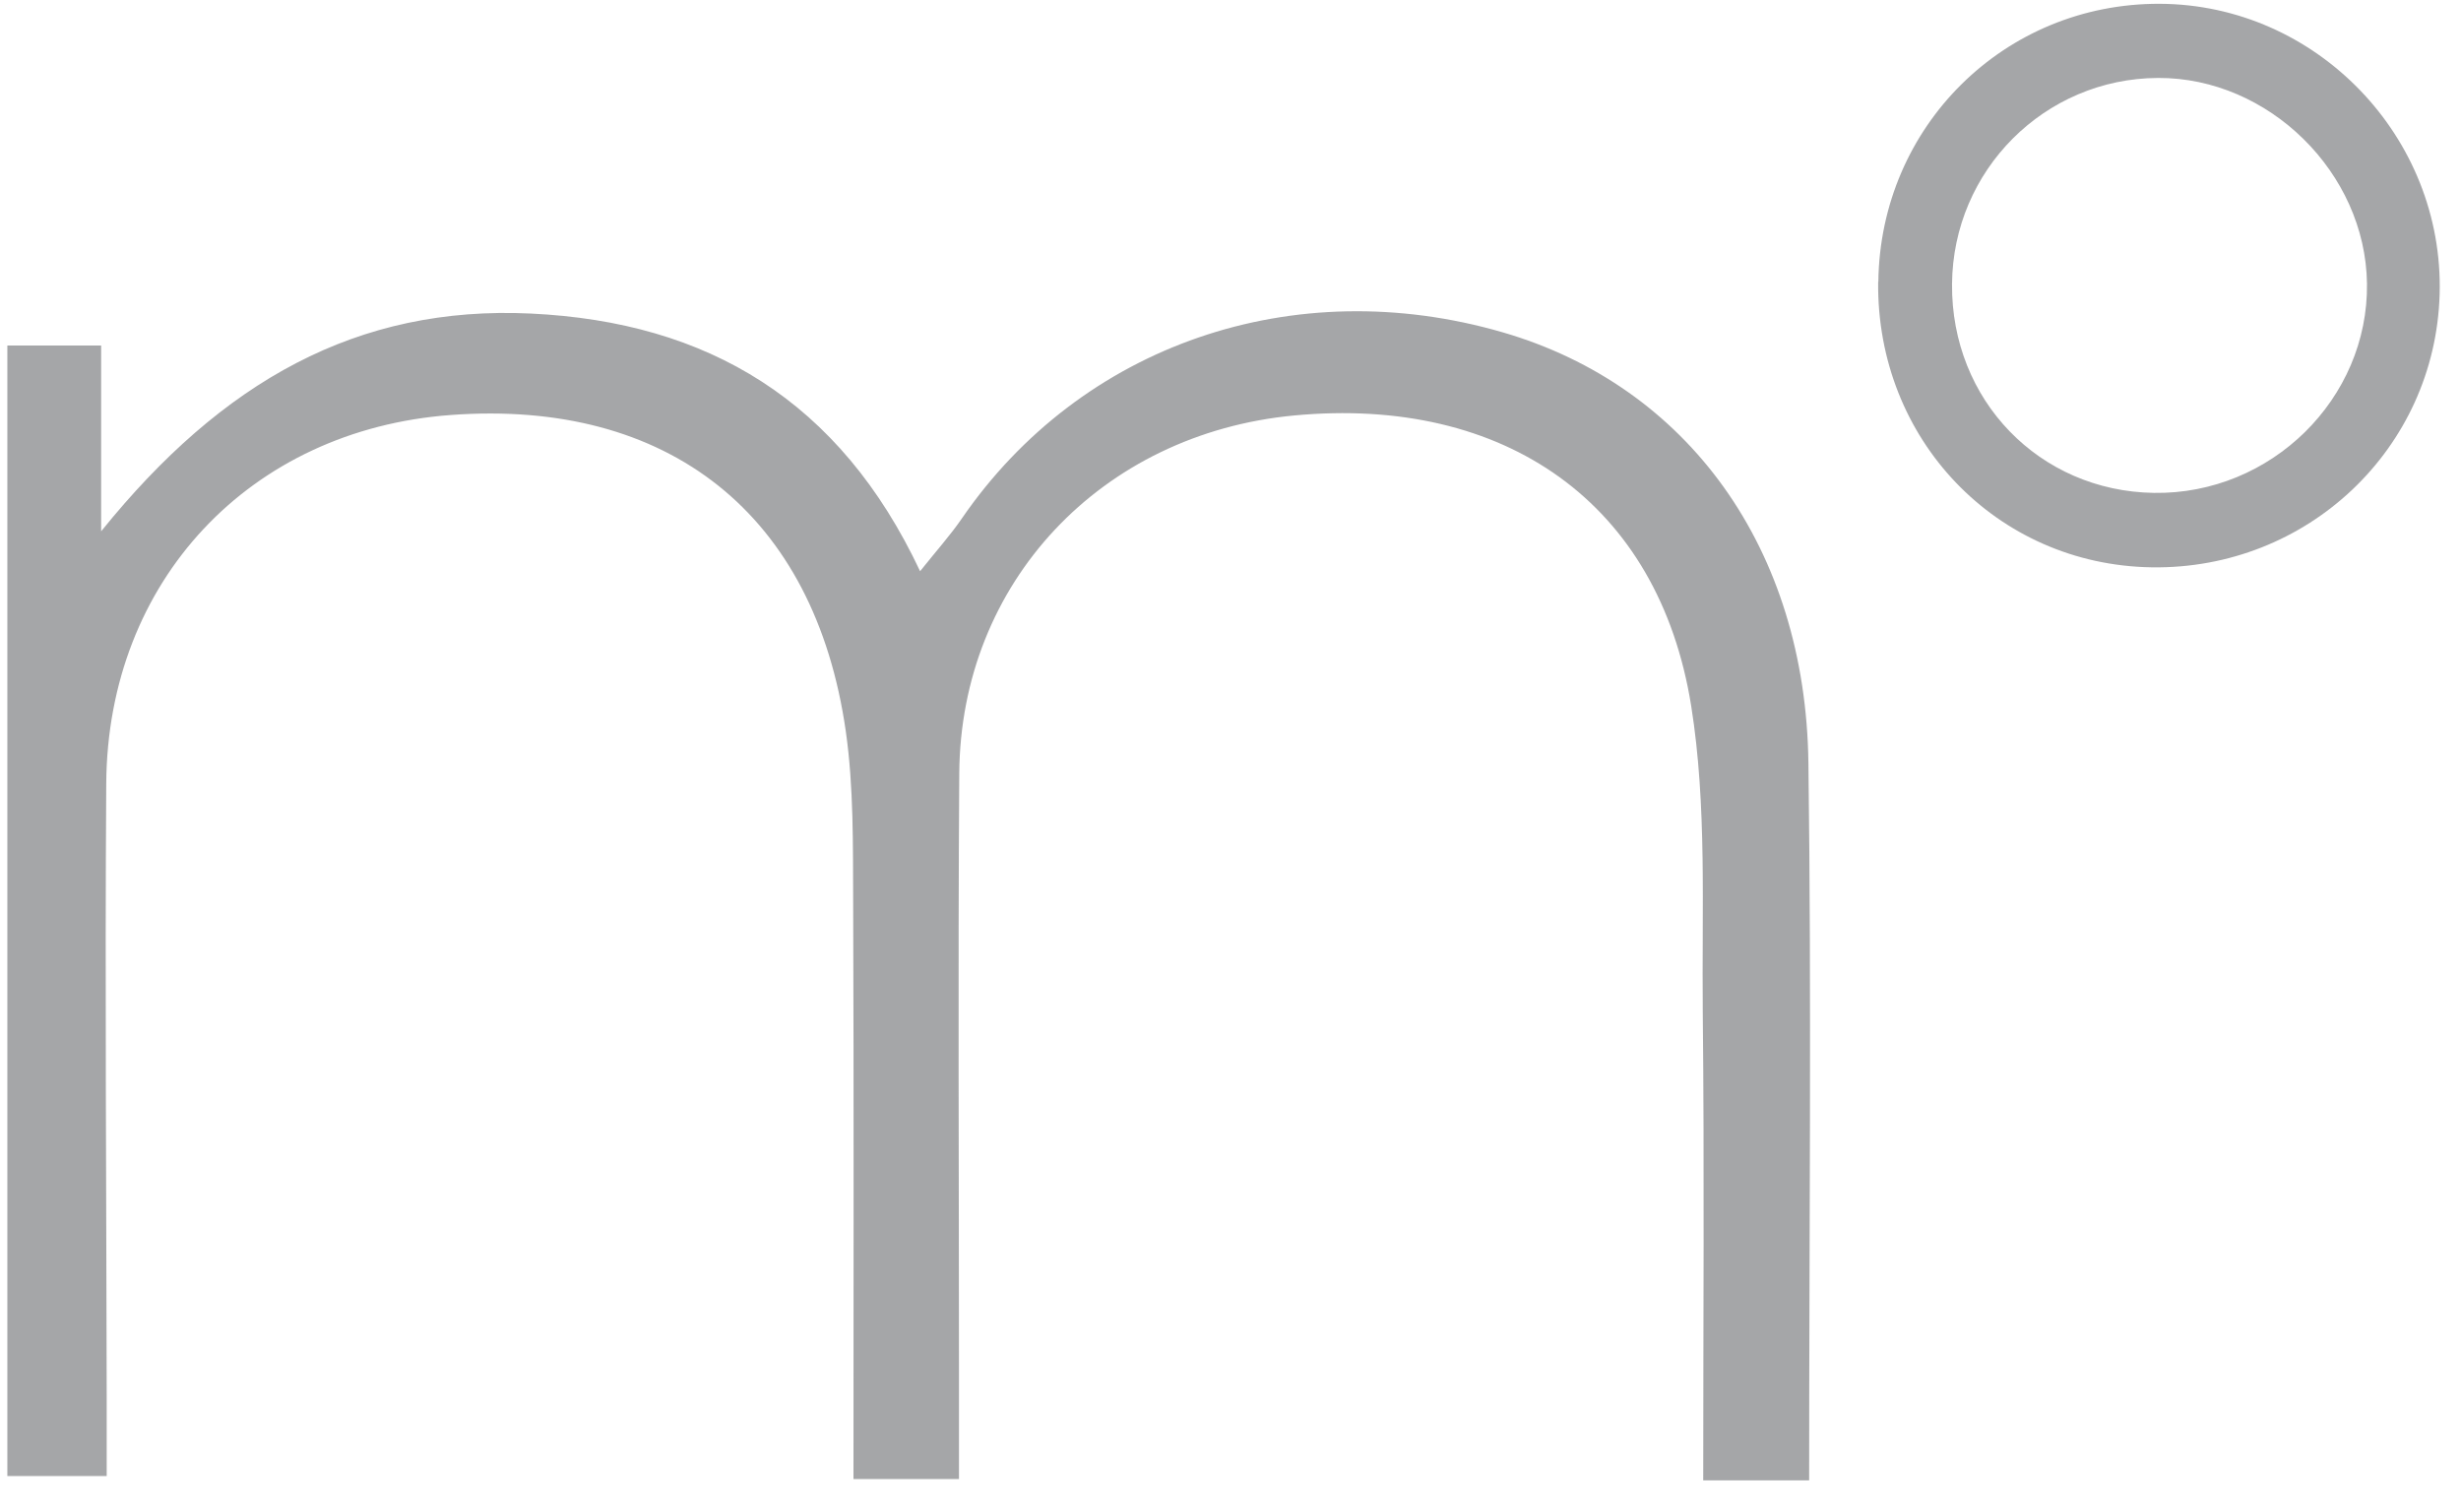 <svg width="70" height="43" viewBox="0 0 70 43" fill="none" xmlns="http://www.w3.org/2000/svg">
<g clip-path="url(#clip0_288_6238)">
<path d="M51.459 42.108C51.459 35.172 51.528 28.436 51.438 21.704C51.361 15.6 48.002 10.981 42.743 9.453C36.792 7.724 30.752 9.807 27.354 14.754C27.038 15.215 26.662 15.634 26.171 16.248C23.888 11.395 20.131 9.158 15.103 8.919C10.168 8.684 6.322 10.84 2.877 15.113V9.828H0.209V41.985H3.035C3.035 41.084 3.035 40.401 3.035 39.722C3.026 33.908 2.984 28.098 3.022 22.284C3.06 16.522 7.112 12.227 12.815 11.805C19.017 11.344 23.175 14.626 24.058 20.803C24.285 22.4 24.259 24.039 24.267 25.661C24.289 31.112 24.276 36.559 24.276 42.07H27.277C27.277 41.02 27.277 40.102 27.277 39.184C27.277 33.456 27.247 27.731 27.285 22.003C27.32 16.577 31.32 12.334 36.809 11.818C42.802 11.254 47.182 14.306 48.104 20.082C48.557 22.925 48.403 25.87 48.433 28.773C48.48 33.191 48.446 37.613 48.446 42.117H51.464L51.459 42.108Z" fill="#1F2127" fill-opacity="0.4"/>
<path d="M53.427 8.018C53.478 3.592 57.017 0.091 61.431 0.108C65.887 0.126 69.524 3.899 69.392 8.377C69.264 12.761 65.631 16.206 61.2 16.137C56.791 16.069 53.371 12.501 53.422 8.018H53.427ZM55.523 8.082C55.497 11.378 58.003 13.969 61.264 14.02C64.594 14.072 67.368 11.344 67.326 8.065C67.283 4.911 64.53 2.204 61.384 2.217C58.157 2.23 55.548 4.842 55.523 8.082Z" fill="#1F2127" fill-opacity="0.4"/>
</g>
<defs>
<clipPath id="clip0_288_6238">
<rect width="69.188" height="42" fill="white" transform="translate(0.208 0.109)"/>
</clipPath>
</defs>
</svg>
